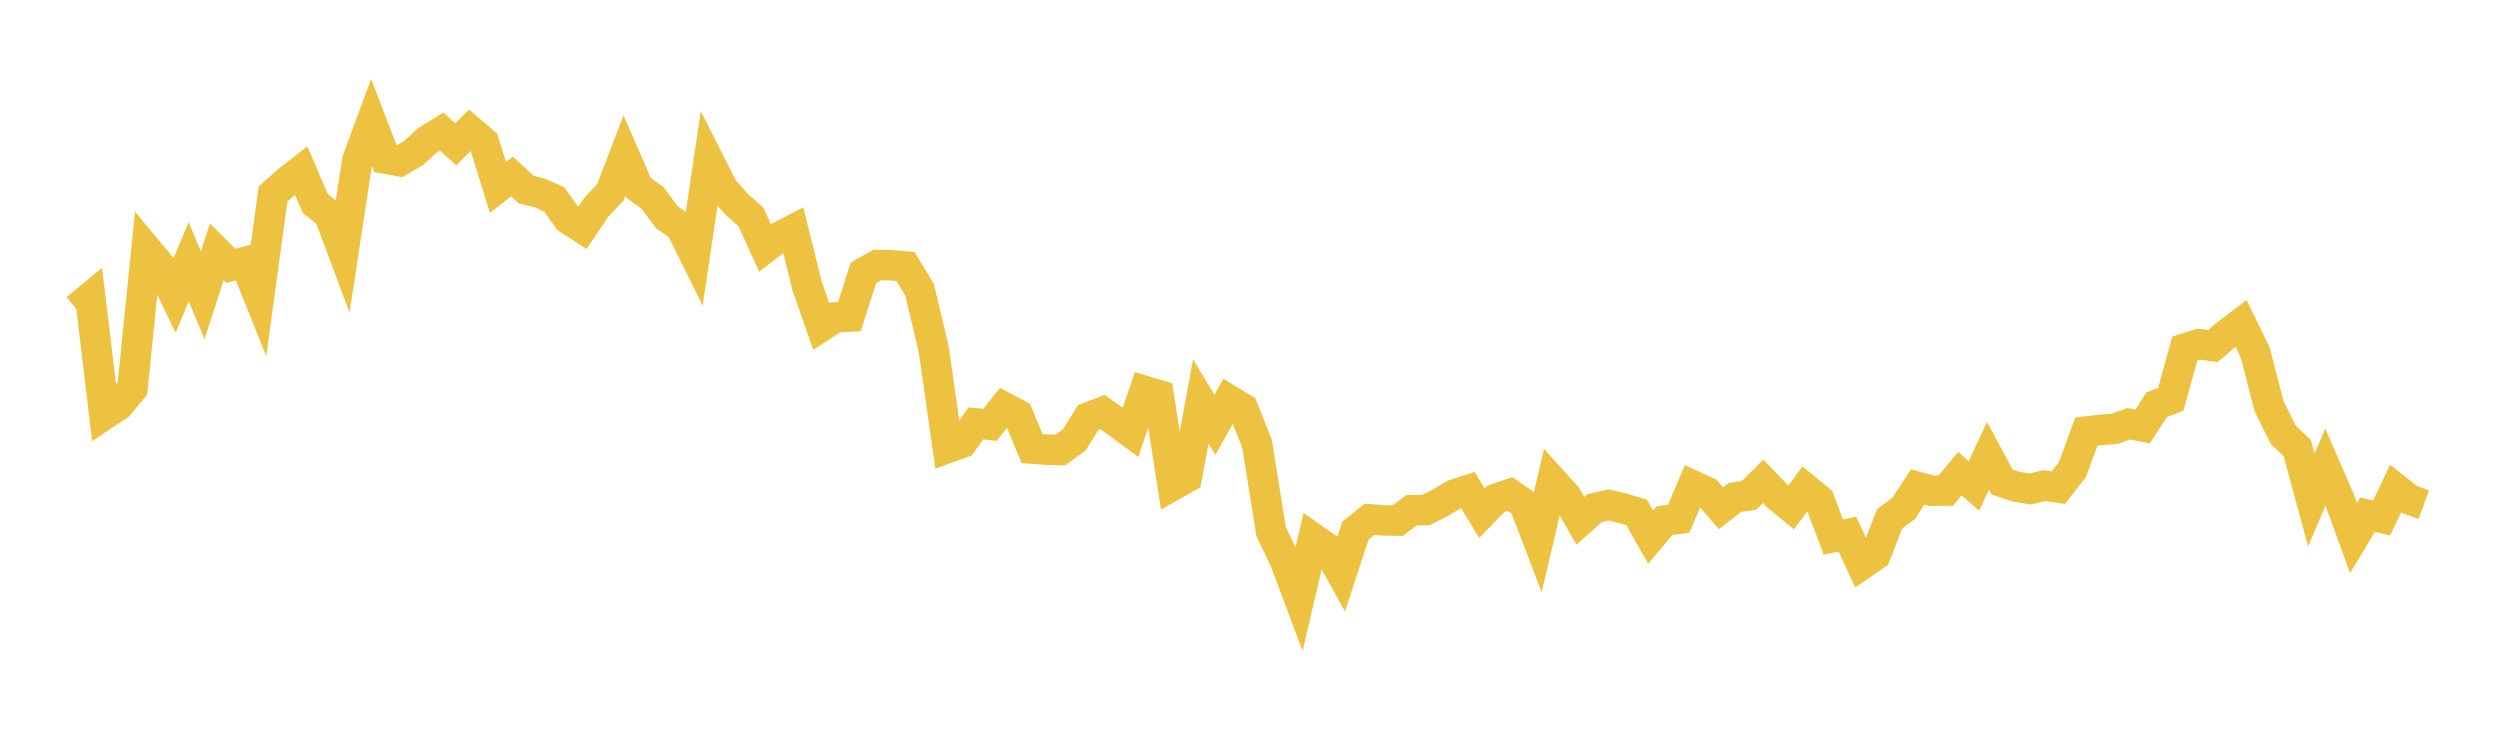 <svg width="164" height="48" xmlns="http://www.w3.org/2000/svg" xmlns:xlink="http://www.w3.org/1999/xlink"><path fill="none" stroke="rgb(237,194,64)" stroke-width="2" d="M5,20.265L5.922,19.503L6.844,27.209L7.766,26.597L8.689,25.485L9.611,16.358L10.533,17.47L11.455,19.387L12.377,17.166L13.299,19.373L14.222,16.52L15.144,17.442L16.066,17.186L16.988,19.484L17.91,12.732L18.832,11.907L19.754,11.189L20.677,13.339L21.599,14.09L22.521,16.556L23.443,10.51L24.365,8.013L25.287,10.405L26.21,10.576L27.132,10.037L28.054,9.196L28.976,8.628L29.898,9.469L30.82,8.544L31.743,9.328L32.665,12.29L33.587,11.582L34.509,12.429L35.431,12.671L36.353,13.081L37.275,14.369L38.198,14.962L39.12,13.587L40.042,12.615L40.964,10.209L41.886,12.314L42.808,12.984L43.731,14.235L44.653,14.884L45.575,16.747L46.497,10.549L47.419,12.375L48.341,13.418L49.263,14.233L50.186,16.261L51.108,15.545L52.03,15.069L52.952,18.781L53.874,21.421L54.796,20.824L55.719,20.771L56.641,17.897L57.563,17.382L58.485,17.401L59.407,17.486L60.329,19.018L61.251,22.904L62.174,29.387L63.096,29.057L64.018,27.776L64.94,27.867L65.862,26.713L66.784,27.208L67.707,29.429L68.629,29.496L69.551,29.524L70.473,28.855L71.395,27.381L72.317,27.031L73.24,27.683L74.162,28.359L75.084,25.641L76.006,25.922L76.928,31.847L77.85,31.329L78.772,26.34L79.695,27.863L80.617,26.237L81.539,26.798L82.461,29.103L83.383,34.859L84.305,36.799L85.228,39.259L86.15,35.315L87.072,35.963L87.994,37.624L88.916,34.812L89.838,34.067L90.76,34.136L91.683,34.155L92.605,33.468L93.527,33.463L94.449,33.001L95.371,32.453L96.293,32.154L97.216,33.668L98.138,32.716L99.06,32.408L99.982,33.05L100.904,35.455L101.826,31.538L102.749,32.56L103.671,34.168L104.593,33.342L105.515,33.126L106.437,33.337L107.359,33.611L108.281,35.238L109.204,34.148L110.126,34.03L111.048,31.851L111.97,32.271L112.892,33.344L113.814,32.632L114.737,32.494L115.659,31.575L116.581,32.53L117.503,33.288L118.425,32.038L119.347,32.793L120.269,35.233L121.192,35.038L122.114,37.04L123.036,36.409L123.958,34.032L124.88,33.354L125.802,31.943L126.725,32.192L127.647,32.181L128.569,31.074L129.491,31.876L130.413,29.904L131.335,31.615L132.257,31.929L133.18,32.078L134.102,31.86L135.024,31.987L135.946,30.814L136.868,28.311L137.79,28.202L138.713,28.133L139.635,27.797L140.557,27.978L141.479,26.554L142.401,26.192L143.323,22.865L144.246,22.572L145.168,22.704L146.09,21.911L147.012,21.213L147.934,23.104L148.856,26.659L149.778,28.522L150.701,29.393L151.623,32.8L152.545,30.638L153.467,32.754L154.389,35.289L155.311,33.768L156.234,33.974L157.156,32.046L158.078,32.769L159,33.111"></path></svg>